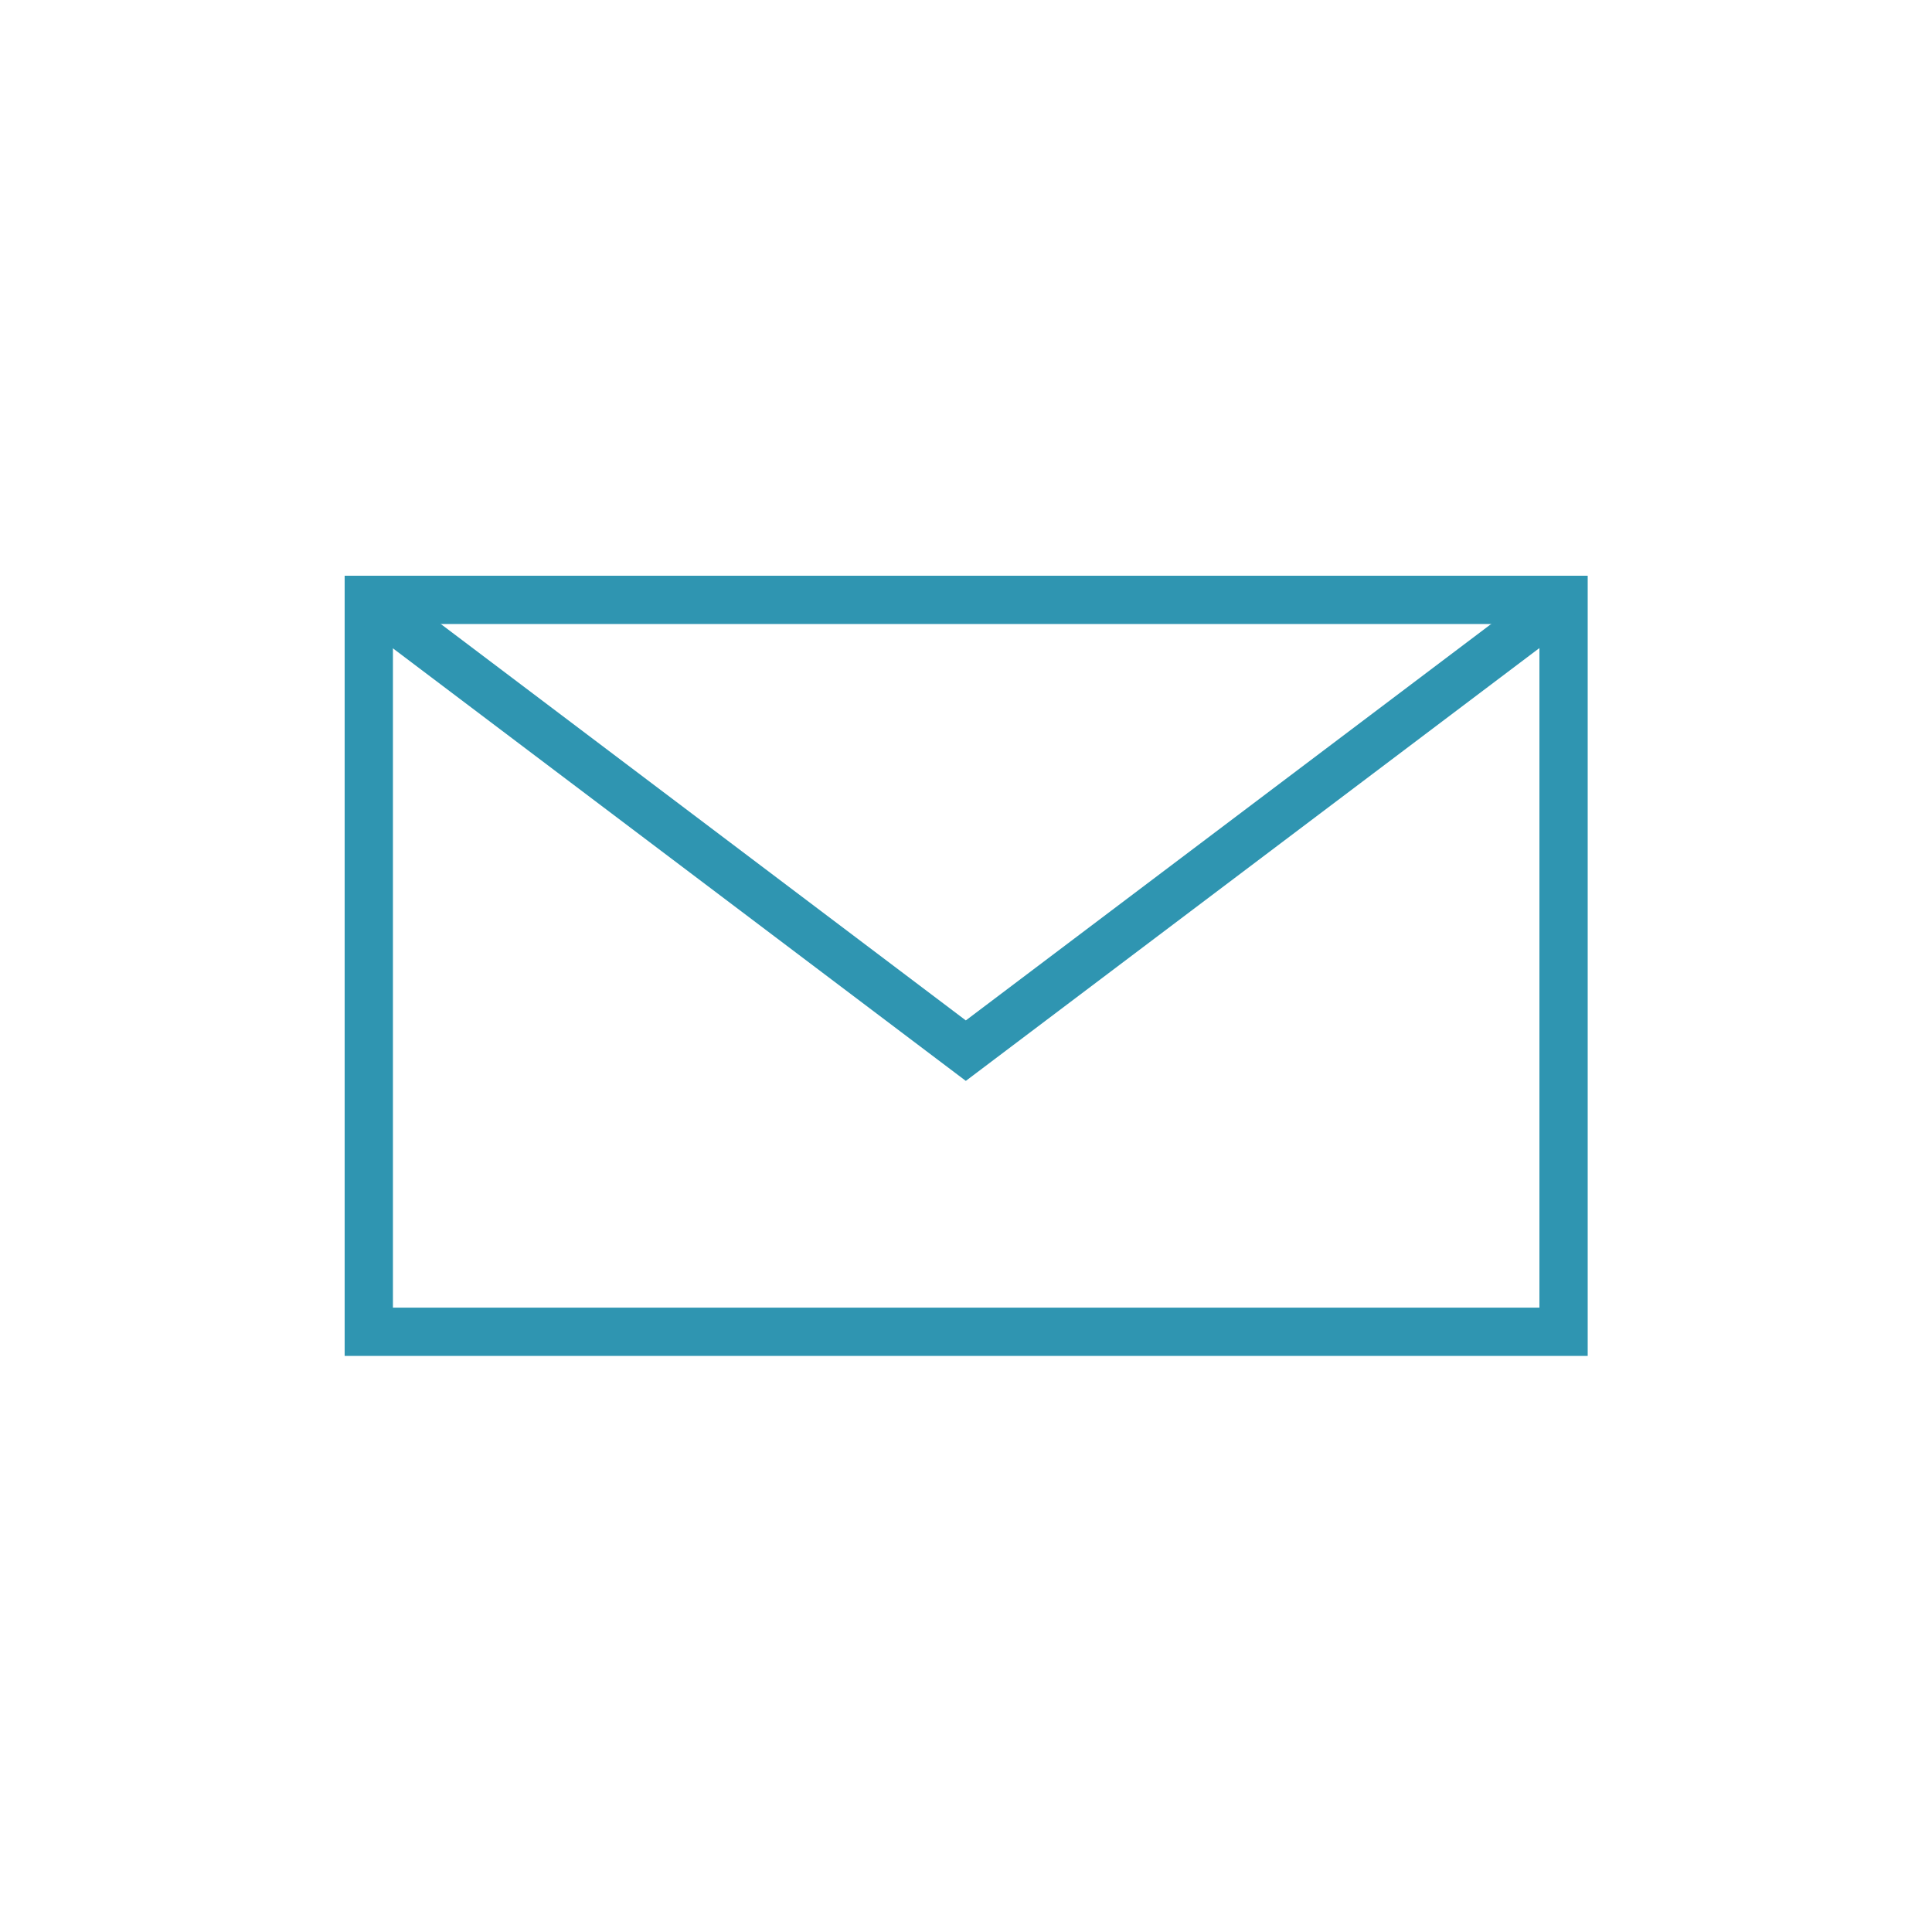 <?xml version="1.0" encoding="UTF-8"?>
<!DOCTYPE svg PUBLIC "-//W3C//DTD SVG 1.1//EN" "http://www.w3.org/Graphics/SVG/1.1/DTD/svg11.dtd">
<!-- Creator: CorelDRAW -->
<svg xmlns="http://www.w3.org/2000/svg" xml:space="preserve" width="499px" height="499px" version="1.1" style="shape-rendering:geometricPrecision; text-rendering:geometricPrecision; image-rendering:optimizeQuality; fill-rule:evenodd; clip-rule:evenodd"
viewBox="0 0 54.43 54.43"
 xmlns:xlink="http://www.w3.org/1999/xlink"
 xmlns:xodm="http://www.corel.com/coreldraw/odm/2003">
 <defs>
  <style type="text/css">
   <![CDATA[
    .str0 {stroke:#2F95B1;stroke-width:1.36;stroke-miterlimit:22.926}
    .fil1 {fill:none}
    .fil0 {fill:#10477D;fill-opacity:0}
   ]]>
  </style>
 </defs>
 <g id="Layer_x0020_1">
  <polygon class="fil0" points="0,0 54.43,0 54.43,54.43 0,54.43 "/>
  <g id="_1724417315408">
   <rect class="fil1 str0" x="10.39" y="16.9" width="33.66" height="20.62"/>
   <polyline class="fil1 str0" points="10.39,16.9 27.21,29.6 44.04,16.9 "/>
  </g>
 </g>
</svg>
